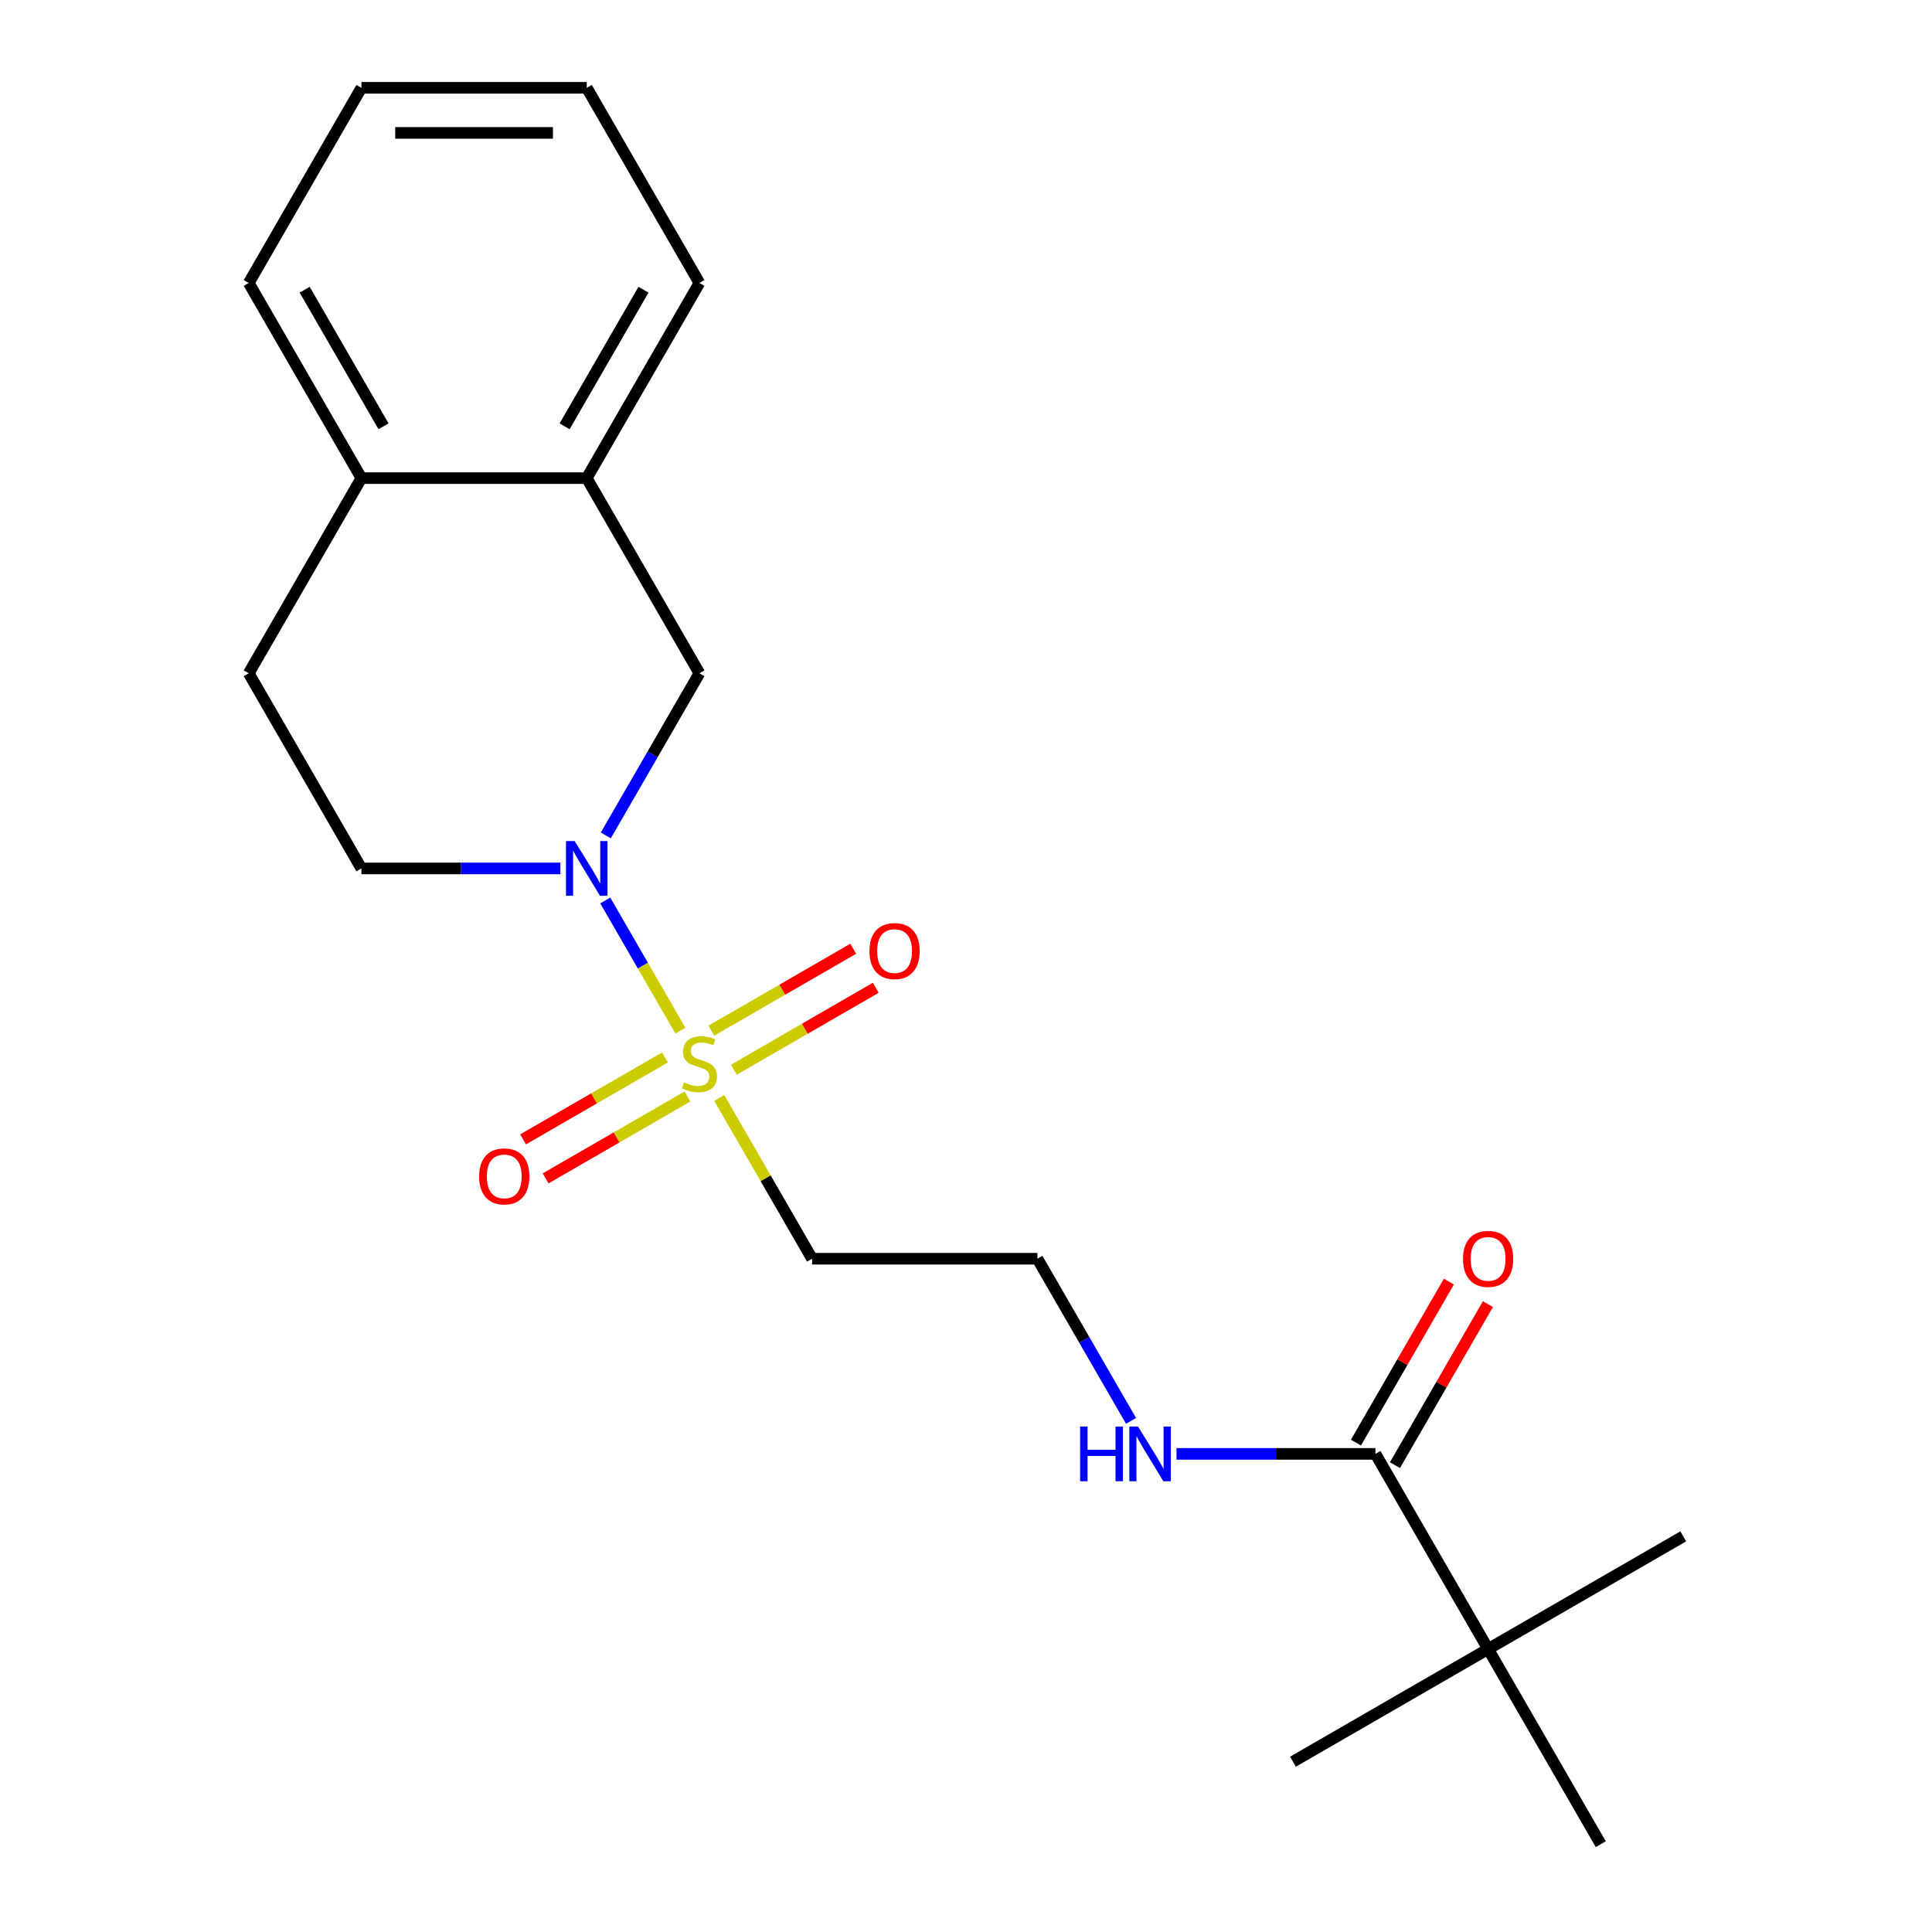 <?xml version='1.0' encoding='iso-8859-1'?>
<svg version='1.1' baseProfile='full'
              xmlns='http://www.w3.org/2000/svg'
                      xmlns:rdkit='http://www.rdkit.org/xml'
                      xmlns:xlink='http://www.w3.org/1999/xlink'
                  xml:space='preserve'
width='1000px' height='1000px' viewBox='0 0 1000 1000'>
<!-- END OF HEADER -->
<rect style='opacity:1.0;fill:#FFFFFF;stroke:none' width='1000' height='1000' x='0' y='0'> </rect>
<path class='bond-0' d='M 352.182,533.469 L 332.728,499.774' style='fill:none;fill-rule:evenodd;stroke:#CCCC00;stroke-width:6px;stroke-linecap:butt;stroke-linejoin:miter;stroke-opacity:1' />
<path class='bond-0' d='M 332.728,499.774 L 313.274,466.079' style='fill:none;fill-rule:evenodd;stroke:#0000FF;stroke-width:6px;stroke-linecap:butt;stroke-linejoin:miter;stroke-opacity:1' />
<path class='bond-3' d='M 372.292,568.301 L 396.314,609.908' style='fill:none;fill-rule:evenodd;stroke:#CCCC00;stroke-width:6px;stroke-linecap:butt;stroke-linejoin:miter;stroke-opacity:1' />
<path class='bond-3' d='M 396.314,609.908 L 420.336,651.515' style='fill:none;fill-rule:evenodd;stroke:#000000;stroke-width:6px;stroke-linecap:butt;stroke-linejoin:miter;stroke-opacity:1' />
<path class='bond-4' d='M 379.845,553.68 L 416.568,532.479' style='fill:none;fill-rule:evenodd;stroke:#CCCC00;stroke-width:6px;stroke-linecap:butt;stroke-linejoin:miter;stroke-opacity:1' />
<path class='bond-4' d='M 416.568,532.479 L 453.29,511.277' style='fill:none;fill-rule:evenodd;stroke:#FF0000;stroke-width:6px;stroke-linecap:butt;stroke-linejoin:miter;stroke-opacity:1' />
<path class='bond-4' d='M 368.182,533.478 L 404.904,512.277' style='fill:none;fill-rule:evenodd;stroke:#CCCC00;stroke-width:6px;stroke-linecap:butt;stroke-linejoin:miter;stroke-opacity:1' />
<path class='bond-4' d='M 404.904,512.277 L 441.626,491.075' style='fill:none;fill-rule:evenodd;stroke:#FF0000;stroke-width:6px;stroke-linecap:butt;stroke-linejoin:miter;stroke-opacity:1' />
<path class='bond-5' d='M 344.19,547.33 L 307.468,568.532' style='fill:none;fill-rule:evenodd;stroke:#CCCC00;stroke-width:6px;stroke-linecap:butt;stroke-linejoin:miter;stroke-opacity:1' />
<path class='bond-5' d='M 307.468,568.532 L 270.745,589.733' style='fill:none;fill-rule:evenodd;stroke:#FF0000;stroke-width:6px;stroke-linecap:butt;stroke-linejoin:miter;stroke-opacity:1' />
<path class='bond-5' d='M 355.854,567.532 L 319.131,588.734' style='fill:none;fill-rule:evenodd;stroke:#CCCC00;stroke-width:6px;stroke-linecap:butt;stroke-linejoin:miter;stroke-opacity:1' />
<path class='bond-5' d='M 319.131,588.734 L 282.409,609.935' style='fill:none;fill-rule:evenodd;stroke:#FF0000;stroke-width:6px;stroke-linecap:butt;stroke-linejoin:miter;stroke-opacity:1' />
<path class='bond-2' d='M 313.558,432.419 L 337.788,390.452' style='fill:none;fill-rule:evenodd;stroke:#0000FF;stroke-width:6px;stroke-linecap:butt;stroke-linejoin:miter;stroke-opacity:1' />
<path class='bond-2' d='M 337.788,390.452 L 362.018,348.485' style='fill:none;fill-rule:evenodd;stroke:#000000;stroke-width:6px;stroke-linecap:butt;stroke-linejoin:miter;stroke-opacity:1' />
<path class='bond-8' d='M 290.044,449.495 L 238.553,449.495' style='fill:none;fill-rule:evenodd;stroke:#0000FF;stroke-width:6px;stroke-linecap:butt;stroke-linejoin:miter;stroke-opacity:1' />
<path class='bond-8' d='M 238.553,449.495 L 187.063,449.495' style='fill:none;fill-rule:evenodd;stroke:#000000;stroke-width:6px;stroke-linecap:butt;stroke-linejoin:miter;stroke-opacity:1' />
<path class='bond-1' d='M 711.927,752.525 L 660.437,752.525' style='fill:none;fill-rule:evenodd;stroke:#000000;stroke-width:6px;stroke-linecap:butt;stroke-linejoin:miter;stroke-opacity:1' />
<path class='bond-1' d='M 660.437,752.525 L 608.946,752.525' style='fill:none;fill-rule:evenodd;stroke:#0000FF;stroke-width:6px;stroke-linecap:butt;stroke-linejoin:miter;stroke-opacity:1' />
<path class='bond-7' d='M 711.927,752.525 L 770.245,853.535' style='fill:none;fill-rule:evenodd;stroke:#000000;stroke-width:6px;stroke-linecap:butt;stroke-linejoin:miter;stroke-opacity:1' />
<path class='bond-10' d='M 722.028,758.357 L 746.084,716.69' style='fill:none;fill-rule:evenodd;stroke:#000000;stroke-width:6px;stroke-linecap:butt;stroke-linejoin:miter;stroke-opacity:1' />
<path class='bond-10' d='M 746.084,716.69 L 770.141,675.023' style='fill:none;fill-rule:evenodd;stroke:#FF0000;stroke-width:6px;stroke-linecap:butt;stroke-linejoin:miter;stroke-opacity:1' />
<path class='bond-10' d='M 701.826,746.693 L 725.882,705.026' style='fill:none;fill-rule:evenodd;stroke:#000000;stroke-width:6px;stroke-linecap:butt;stroke-linejoin:miter;stroke-opacity:1' />
<path class='bond-10' d='M 725.882,705.026 L 749.939,663.359' style='fill:none;fill-rule:evenodd;stroke:#FF0000;stroke-width:6px;stroke-linecap:butt;stroke-linejoin:miter;stroke-opacity:1' />
<path class='bond-6' d='M 362.018,348.485 L 303.699,247.475' style='fill:none;fill-rule:evenodd;stroke:#000000;stroke-width:6px;stroke-linecap:butt;stroke-linejoin:miter;stroke-opacity:1' />
<path class='bond-13' d='M 420.336,651.515 L 536.972,651.515' style='fill:none;fill-rule:evenodd;stroke:#000000;stroke-width:6px;stroke-linecap:butt;stroke-linejoin:miter;stroke-opacity:1' />
<path class='bond-14' d='M 303.699,247.475 L 362.018,146.465' style='fill:none;fill-rule:evenodd;stroke:#000000;stroke-width:6px;stroke-linecap:butt;stroke-linejoin:miter;stroke-opacity:1' />
<path class='bond-14' d='M 292.245,220.66 L 333.068,149.953' style='fill:none;fill-rule:evenodd;stroke:#000000;stroke-width:6px;stroke-linecap:butt;stroke-linejoin:miter;stroke-opacity:1' />
<path class='bond-21' d='M 303.699,247.475 L 187.063,247.475' style='fill:none;fill-rule:evenodd;stroke:#000000;stroke-width:6px;stroke-linecap:butt;stroke-linejoin:miter;stroke-opacity:1' />
<path class='bond-15' d='M 770.245,853.535 L 871.255,795.217' style='fill:none;fill-rule:evenodd;stroke:#000000;stroke-width:6px;stroke-linecap:butt;stroke-linejoin:miter;stroke-opacity:1' />
<path class='bond-16' d='M 770.245,853.535 L 669.235,911.854' style='fill:none;fill-rule:evenodd;stroke:#000000;stroke-width:6px;stroke-linecap:butt;stroke-linejoin:miter;stroke-opacity:1' />
<path class='bond-17' d='M 770.245,853.535 L 828.563,954.545' style='fill:none;fill-rule:evenodd;stroke:#000000;stroke-width:6px;stroke-linecap:butt;stroke-linejoin:miter;stroke-opacity:1' />
<path class='bond-11' d='M 187.063,449.495 L 128.745,348.485' style='fill:none;fill-rule:evenodd;stroke:#000000;stroke-width:6px;stroke-linecap:butt;stroke-linejoin:miter;stroke-opacity:1' />
<path class='bond-9' d='M 187.063,247.475 L 128.745,348.485' style='fill:none;fill-rule:evenodd;stroke:#000000;stroke-width:6px;stroke-linecap:butt;stroke-linejoin:miter;stroke-opacity:1' />
<path class='bond-18' d='M 187.063,247.475 L 128.745,146.465' style='fill:none;fill-rule:evenodd;stroke:#000000;stroke-width:6px;stroke-linecap:butt;stroke-linejoin:miter;stroke-opacity:1' />
<path class='bond-18' d='M 198.517,220.66 L 157.695,149.953' style='fill:none;fill-rule:evenodd;stroke:#000000;stroke-width:6px;stroke-linecap:butt;stroke-linejoin:miter;stroke-opacity:1' />
<path class='bond-12' d='M 585.432,735.449 L 561.202,693.482' style='fill:none;fill-rule:evenodd;stroke:#0000FF;stroke-width:6px;stroke-linecap:butt;stroke-linejoin:miter;stroke-opacity:1' />
<path class='bond-12' d='M 561.202,693.482 L 536.972,651.515' style='fill:none;fill-rule:evenodd;stroke:#000000;stroke-width:6px;stroke-linecap:butt;stroke-linejoin:miter;stroke-opacity:1' />
<path class='bond-19' d='M 362.018,146.465 L 303.699,45.455' style='fill:none;fill-rule:evenodd;stroke:#000000;stroke-width:6px;stroke-linecap:butt;stroke-linejoin:miter;stroke-opacity:1' />
<path class='bond-20' d='M 128.745,146.465 L 187.063,45.455' style='fill:none;fill-rule:evenodd;stroke:#000000;stroke-width:6px;stroke-linecap:butt;stroke-linejoin:miter;stroke-opacity:1' />
<path class='bond-22' d='M 303.699,45.455 L 187.063,45.455' style='fill:none;fill-rule:evenodd;stroke:#000000;stroke-width:6px;stroke-linecap:butt;stroke-linejoin:miter;stroke-opacity:1' />
<path class='bond-22' d='M 286.204,68.782 L 204.558,68.782' style='fill:none;fill-rule:evenodd;stroke:#000000;stroke-width:6px;stroke-linecap:butt;stroke-linejoin:miter;stroke-opacity:1' />
<path  class='atom-0' d='M 354.018 560.225
Q 354.338 560.345, 355.658 560.905
Q 356.978 561.465, 358.418 561.825
Q 359.898 562.145, 361.338 562.145
Q 364.018 562.145, 365.578 560.865
Q 367.138 559.545, 367.138 557.265
Q 367.138 555.705, 366.338 554.745
Q 365.578 553.785, 364.378 553.265
Q 363.178 552.745, 361.178 552.145
Q 358.658 551.385, 357.138 550.665
Q 355.658 549.945, 354.578 548.425
Q 353.538 546.905, 353.538 544.345
Q 353.538 540.785, 355.938 538.585
Q 358.378 536.385, 363.178 536.385
Q 366.458 536.385, 370.178 537.945
L 369.258 541.025
Q 365.858 539.625, 363.298 539.625
Q 360.538 539.625, 359.018 540.785
Q 357.498 541.905, 357.538 543.865
Q 357.538 545.385, 358.298 546.305
Q 359.098 547.225, 360.218 547.745
Q 361.378 548.265, 363.298 548.865
Q 365.858 549.665, 367.378 550.465
Q 368.898 551.265, 369.978 552.905
Q 371.098 554.505, 371.098 557.265
Q 371.098 561.185, 368.458 563.305
Q 365.858 565.385, 361.498 565.385
Q 358.978 565.385, 357.058 564.825
Q 355.178 564.305, 352.938 563.385
L 354.018 560.225
' fill='#CCCC00'/>
<path  class='atom-1' d='M 297.439 435.335
L 306.719 450.335
Q 307.639 451.815, 309.119 454.495
Q 310.599 457.175, 310.679 457.335
L 310.679 435.335
L 314.439 435.335
L 314.439 463.655
L 310.559 463.655
L 300.599 447.255
Q 299.439 445.335, 298.199 443.135
Q 296.999 440.935, 296.639 440.255
L 296.639 463.655
L 292.959 463.655
L 292.959 435.335
L 297.439 435.335
' fill='#0000FF'/>
<path  class='atom-5' d='M 450.028 492.267
Q 450.028 485.467, 453.388 481.667
Q 456.748 477.867, 463.028 477.867
Q 469.308 477.867, 472.668 481.667
Q 476.028 485.467, 476.028 492.267
Q 476.028 499.147, 472.628 503.067
Q 469.228 506.947, 463.028 506.947
Q 456.788 506.947, 453.388 503.067
Q 450.028 499.187, 450.028 492.267
M 463.028 503.747
Q 467.348 503.747, 469.668 500.867
Q 472.028 497.947, 472.028 492.267
Q 472.028 486.707, 469.668 483.907
Q 467.348 481.067, 463.028 481.067
Q 458.708 481.067, 456.348 483.867
Q 454.028 486.667, 454.028 492.267
Q 454.028 497.987, 456.348 500.867
Q 458.708 503.747, 463.028 503.747
' fill='#FF0000'/>
<path  class='atom-6' d='M 248.008 608.903
Q 248.008 602.103, 251.368 598.303
Q 254.728 594.503, 261.008 594.503
Q 267.288 594.503, 270.648 598.303
Q 274.008 602.103, 274.008 608.903
Q 274.008 615.783, 270.608 619.703
Q 267.208 623.583, 261.008 623.583
Q 254.768 623.583, 251.368 619.703
Q 248.008 615.823, 248.008 608.903
M 261.008 620.383
Q 265.328 620.383, 267.648 617.503
Q 270.008 614.583, 270.008 608.903
Q 270.008 603.343, 267.648 600.543
Q 265.328 597.703, 261.008 597.703
Q 256.688 597.703, 254.328 600.503
Q 252.008 603.303, 252.008 608.903
Q 252.008 614.623, 254.328 617.503
Q 256.688 620.383, 261.008 620.383
' fill='#FF0000'/>
<path  class='atom-11' d='M 757.245 651.595
Q 757.245 644.795, 760.605 640.995
Q 763.965 637.195, 770.245 637.195
Q 776.525 637.195, 779.885 640.995
Q 783.245 644.795, 783.245 651.595
Q 783.245 658.475, 779.845 662.395
Q 776.445 666.275, 770.245 666.275
Q 764.005 666.275, 760.605 662.395
Q 757.245 658.515, 757.245 651.595
M 770.245 663.075
Q 774.565 663.075, 776.885 660.195
Q 779.245 657.275, 779.245 651.595
Q 779.245 646.035, 776.885 643.235
Q 774.565 640.395, 770.245 640.395
Q 765.925 640.395, 763.565 643.195
Q 761.245 645.995, 761.245 651.595
Q 761.245 657.315, 763.565 660.195
Q 765.925 663.075, 770.245 663.075
' fill='#FF0000'/>
<path  class='atom-13' d='M 559.07 738.365
L 562.91 738.365
L 562.91 750.405
L 577.39 750.405
L 577.39 738.365
L 581.23 738.365
L 581.23 766.685
L 577.39 766.685
L 577.39 753.605
L 562.91 753.605
L 562.91 766.685
L 559.07 766.685
L 559.07 738.365
' fill='#0000FF'/>
<path  class='atom-13' d='M 589.03 738.365
L 598.31 753.365
Q 599.23 754.845, 600.71 757.525
Q 602.19 760.205, 602.27 760.365
L 602.27 738.365
L 606.03 738.365
L 606.03 766.685
L 602.15 766.685
L 592.19 750.285
Q 591.03 748.365, 589.79 746.165
Q 588.59 743.965, 588.23 743.285
L 588.23 766.685
L 584.55 766.685
L 584.55 738.365
L 589.03 738.365
' fill='#0000FF'/>
</svg>

